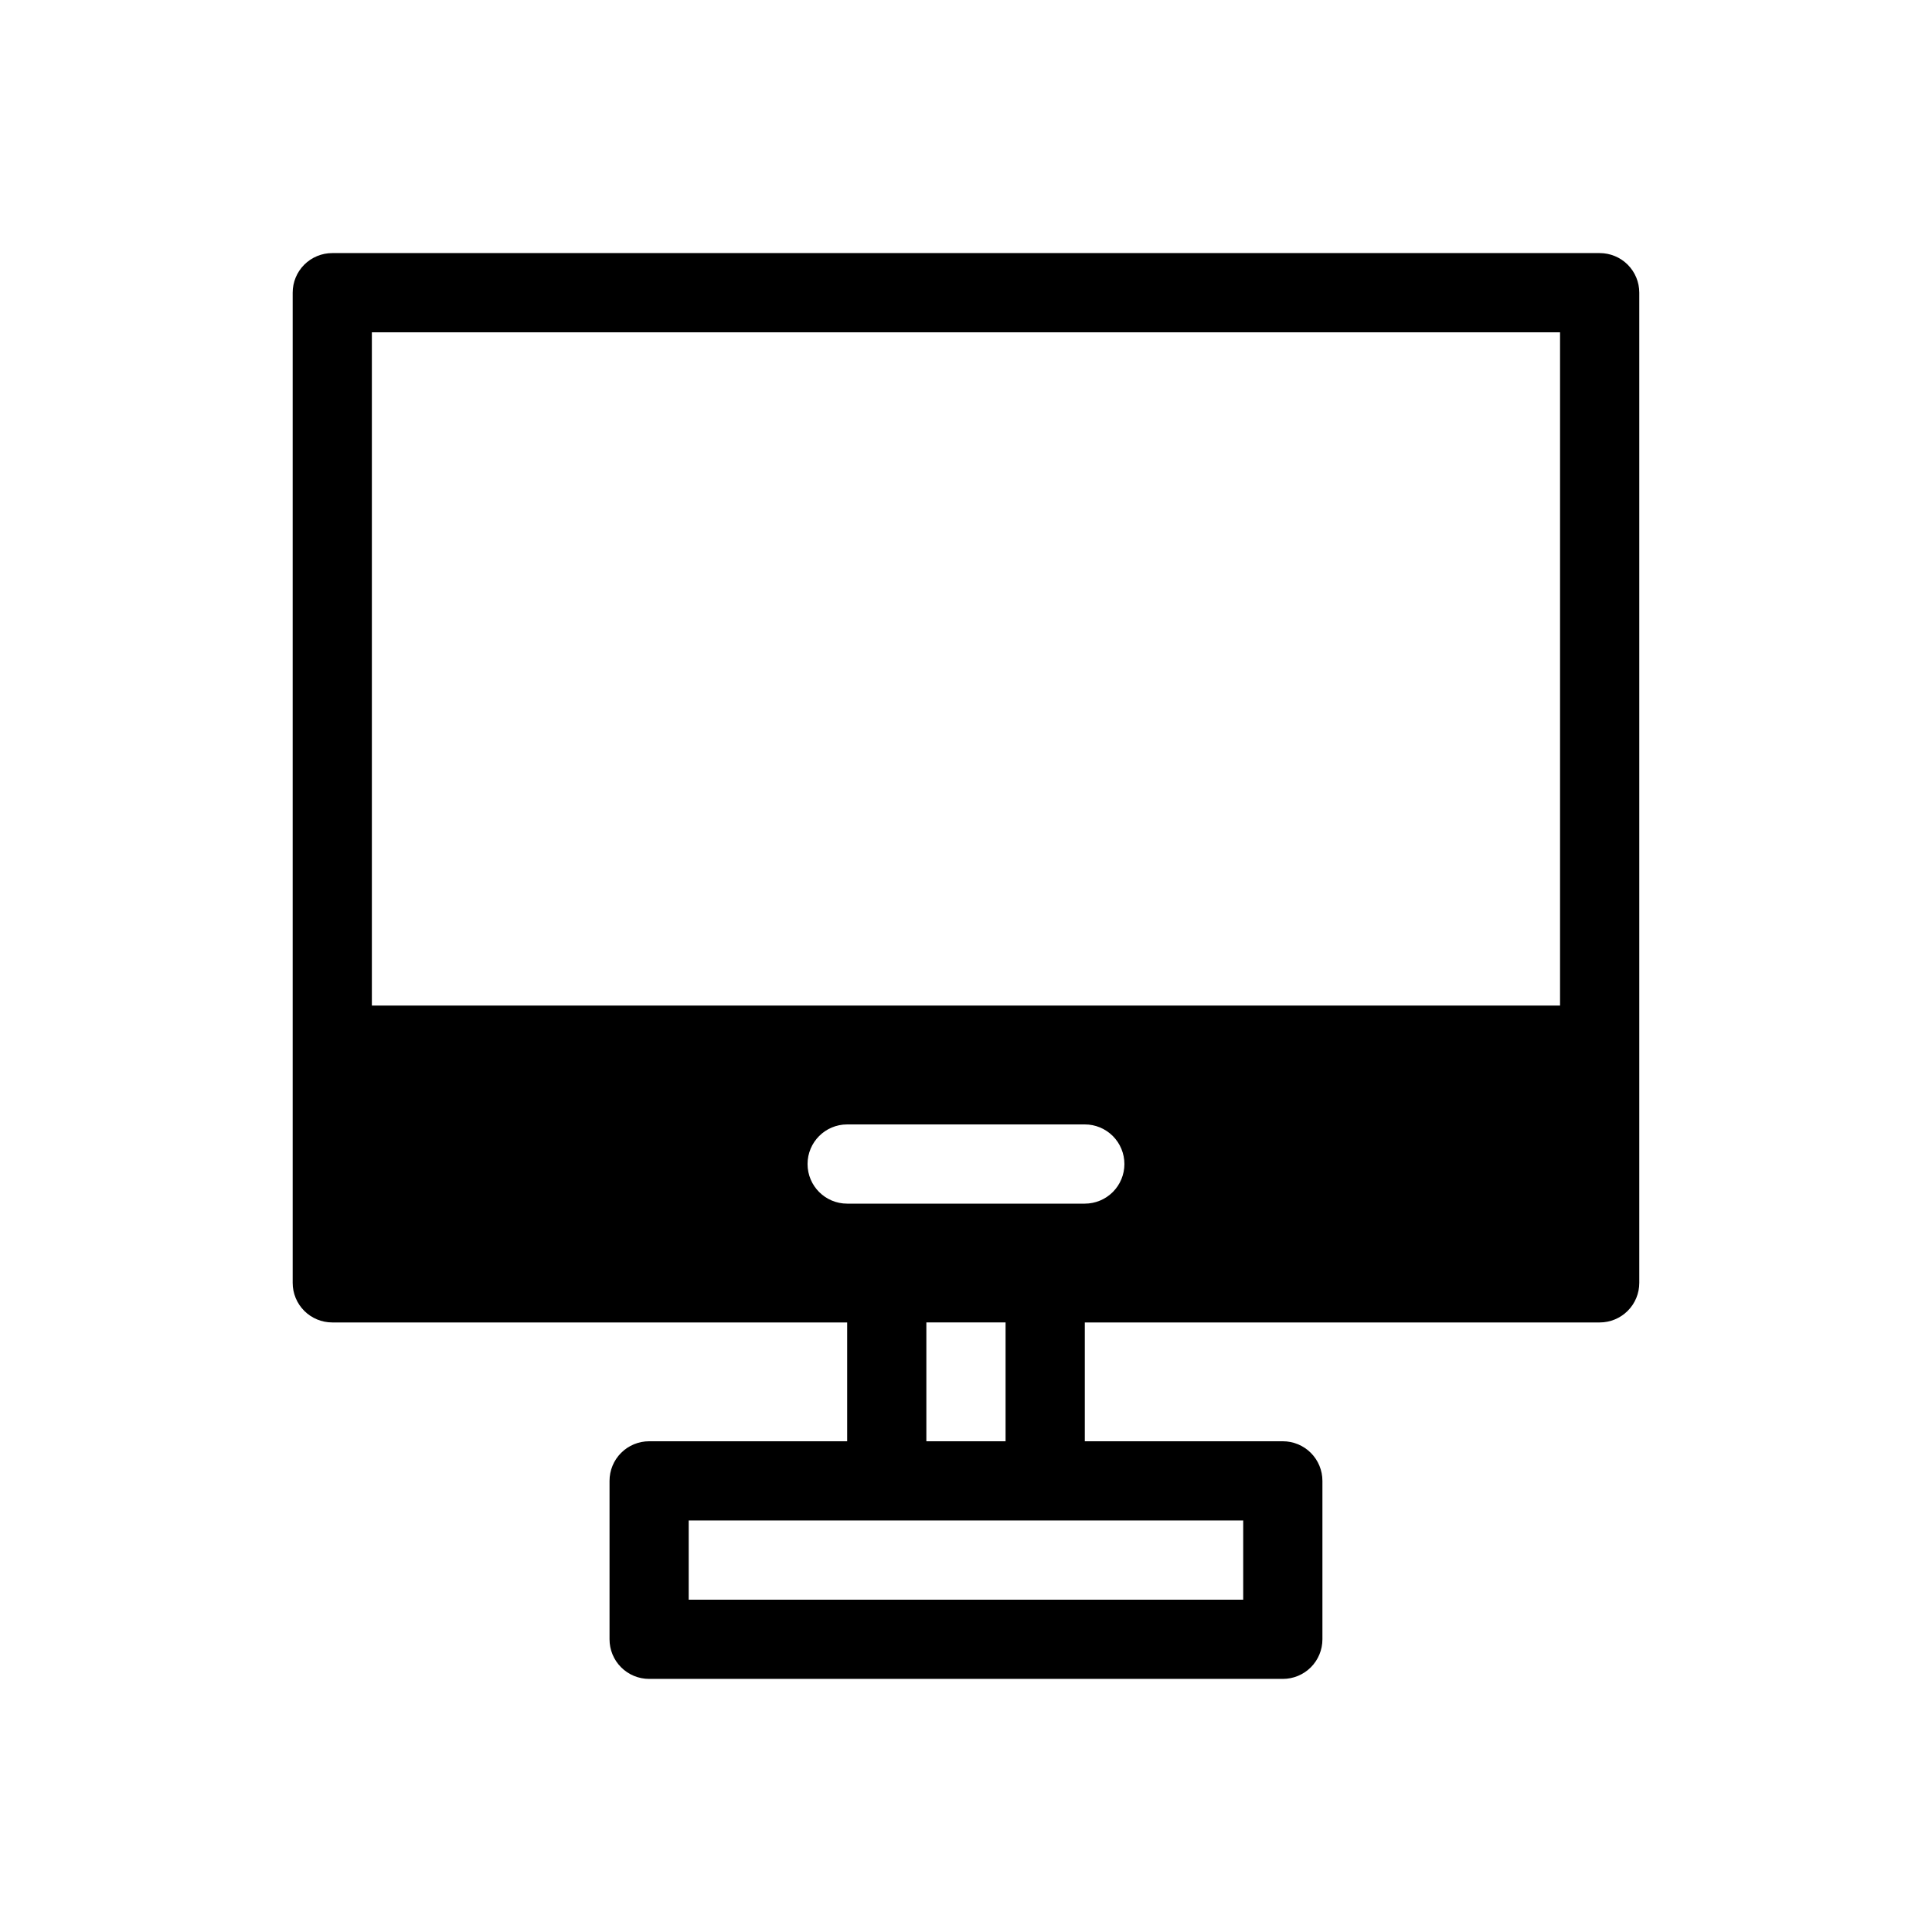 <?xml version="1.0" encoding="UTF-8"?>
<!-- Uploaded to: SVG Repo, www.svgrepo.com, Generator: SVG Repo Mixer Tools -->
<svg fill="#000000" width="800px" height="800px" version="1.1" viewBox="144 144 512 512" xmlns="http://www.w3.org/2000/svg">
 <path d="m567.93 211.07h-335.87c-2.785-0.004-5.457 1.102-7.426 3.07s-3.074 4.641-3.07 7.426v262.4c-0.004 2.785 1.102 5.457 3.07 7.426s4.641 3.074 7.426 3.07h136.45v31.488h-52.48c-2.785 0-5.457 1.105-7.426 3.074s-3.074 4.641-3.07 7.422v41.984c-0.004 2.785 1.102 5.457 3.07 7.426s4.641 3.074 7.426 3.07h167.93c2.785 0.004 5.457-1.102 7.426-3.07s3.074-4.641 3.07-7.426v-41.984c0.004-2.781-1.102-5.453-3.07-7.422s-4.641-3.074-7.426-3.074h-52.477v-31.488h136.45c2.785 0.004 5.457-1.102 7.426-3.07s3.074-4.641 3.07-7.426v-262.4c0.004-2.785-1.102-5.457-3.07-7.426s-4.641-3.074-7.426-3.07zm-125.95 241.41c0 2.781-1.105 5.453-3.074 7.422s-4.641 3.074-7.422 3.074h-62.977c-5.797 0-10.496-4.699-10.496-10.496s4.699-10.496 10.496-10.496h62.977c2.781-0.004 5.453 1.102 7.422 3.07s3.074 4.641 3.074 7.426zm115.45-220.42v178.43h-314.88v-178.43zm-83.965 335.87h-146.95v-20.992h146.95zm-62.977-41.984h-20.992v-31.488h20.992z"/>
</svg>